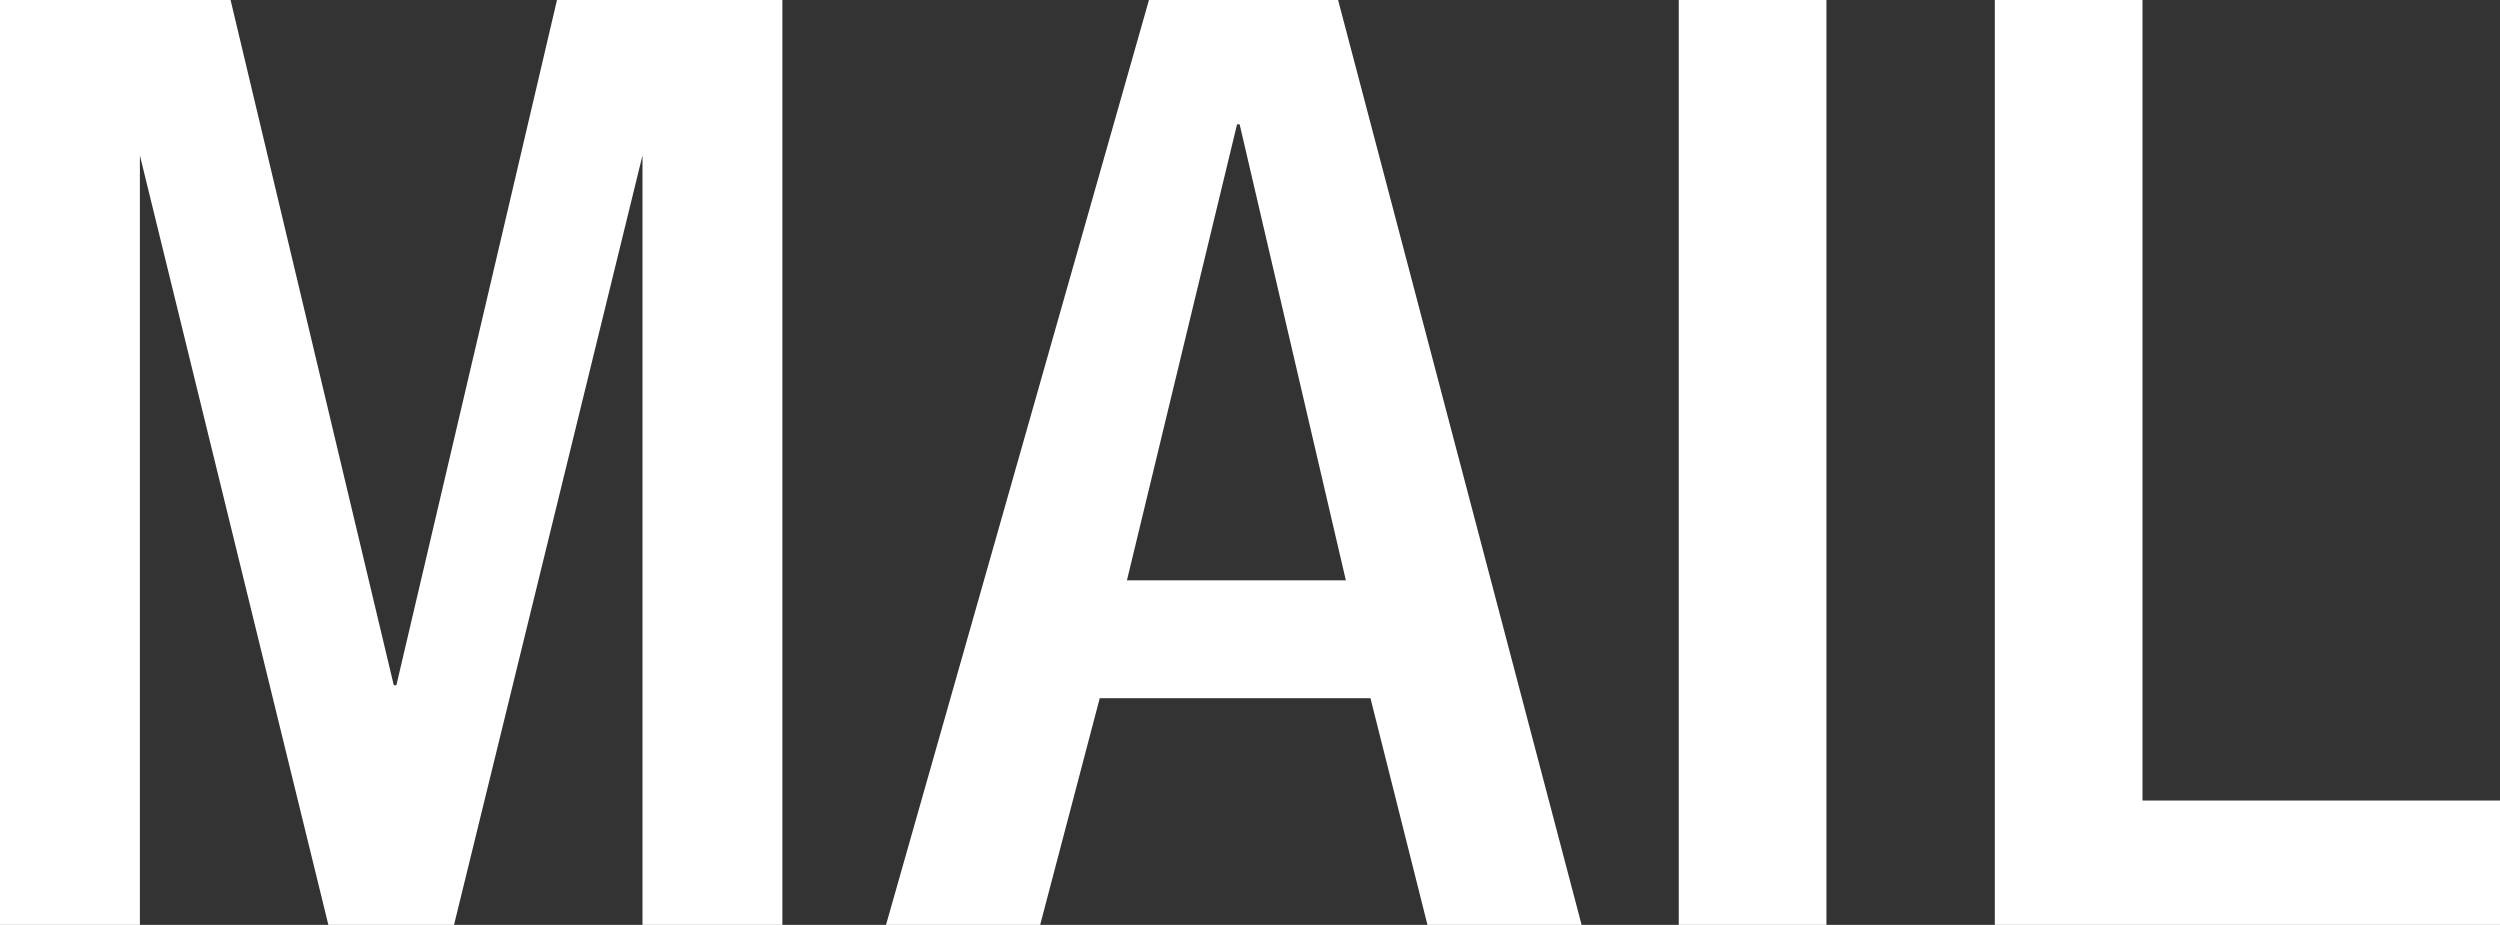 <?xml version="1.0" encoding="UTF-8"?><svg id="Layer_2" xmlns="http://www.w3.org/2000/svg" viewBox="0 0 38.6 14.28"><rect x="0" y="0" width="38.6" height="14.28" fill="#333333" stroke="none"/><defs><style>.cls-1{fill:#fff;}</style></defs><g id="_字"><g><path class="cls-1" d="M0,14.28V0H3.56l2.52,10.58h.04L8.6,0h3.48V14.28h-2.16V2.4l-2.91,11.88h-1.94L2.16,2.4V14.28H0Z"/><path class="cls-1" d="M13.68,14.28L17.74,0h2.92l3.76,14.28h-2.38l-.88-3.5h-4.18l-.92,3.5h-2.38Zm3.72-5.32h3.38l-1.64-7.04h-.04l-1.7,7.04Z"/><path class="cls-1" d="M25.92,14.28V0h2.28V14.28h-2.28Z"/><path class="cls-1" d="M30.8,14.28V0h2.28V12.36h5.52v1.92h-7.8Z"/></g></g></svg>